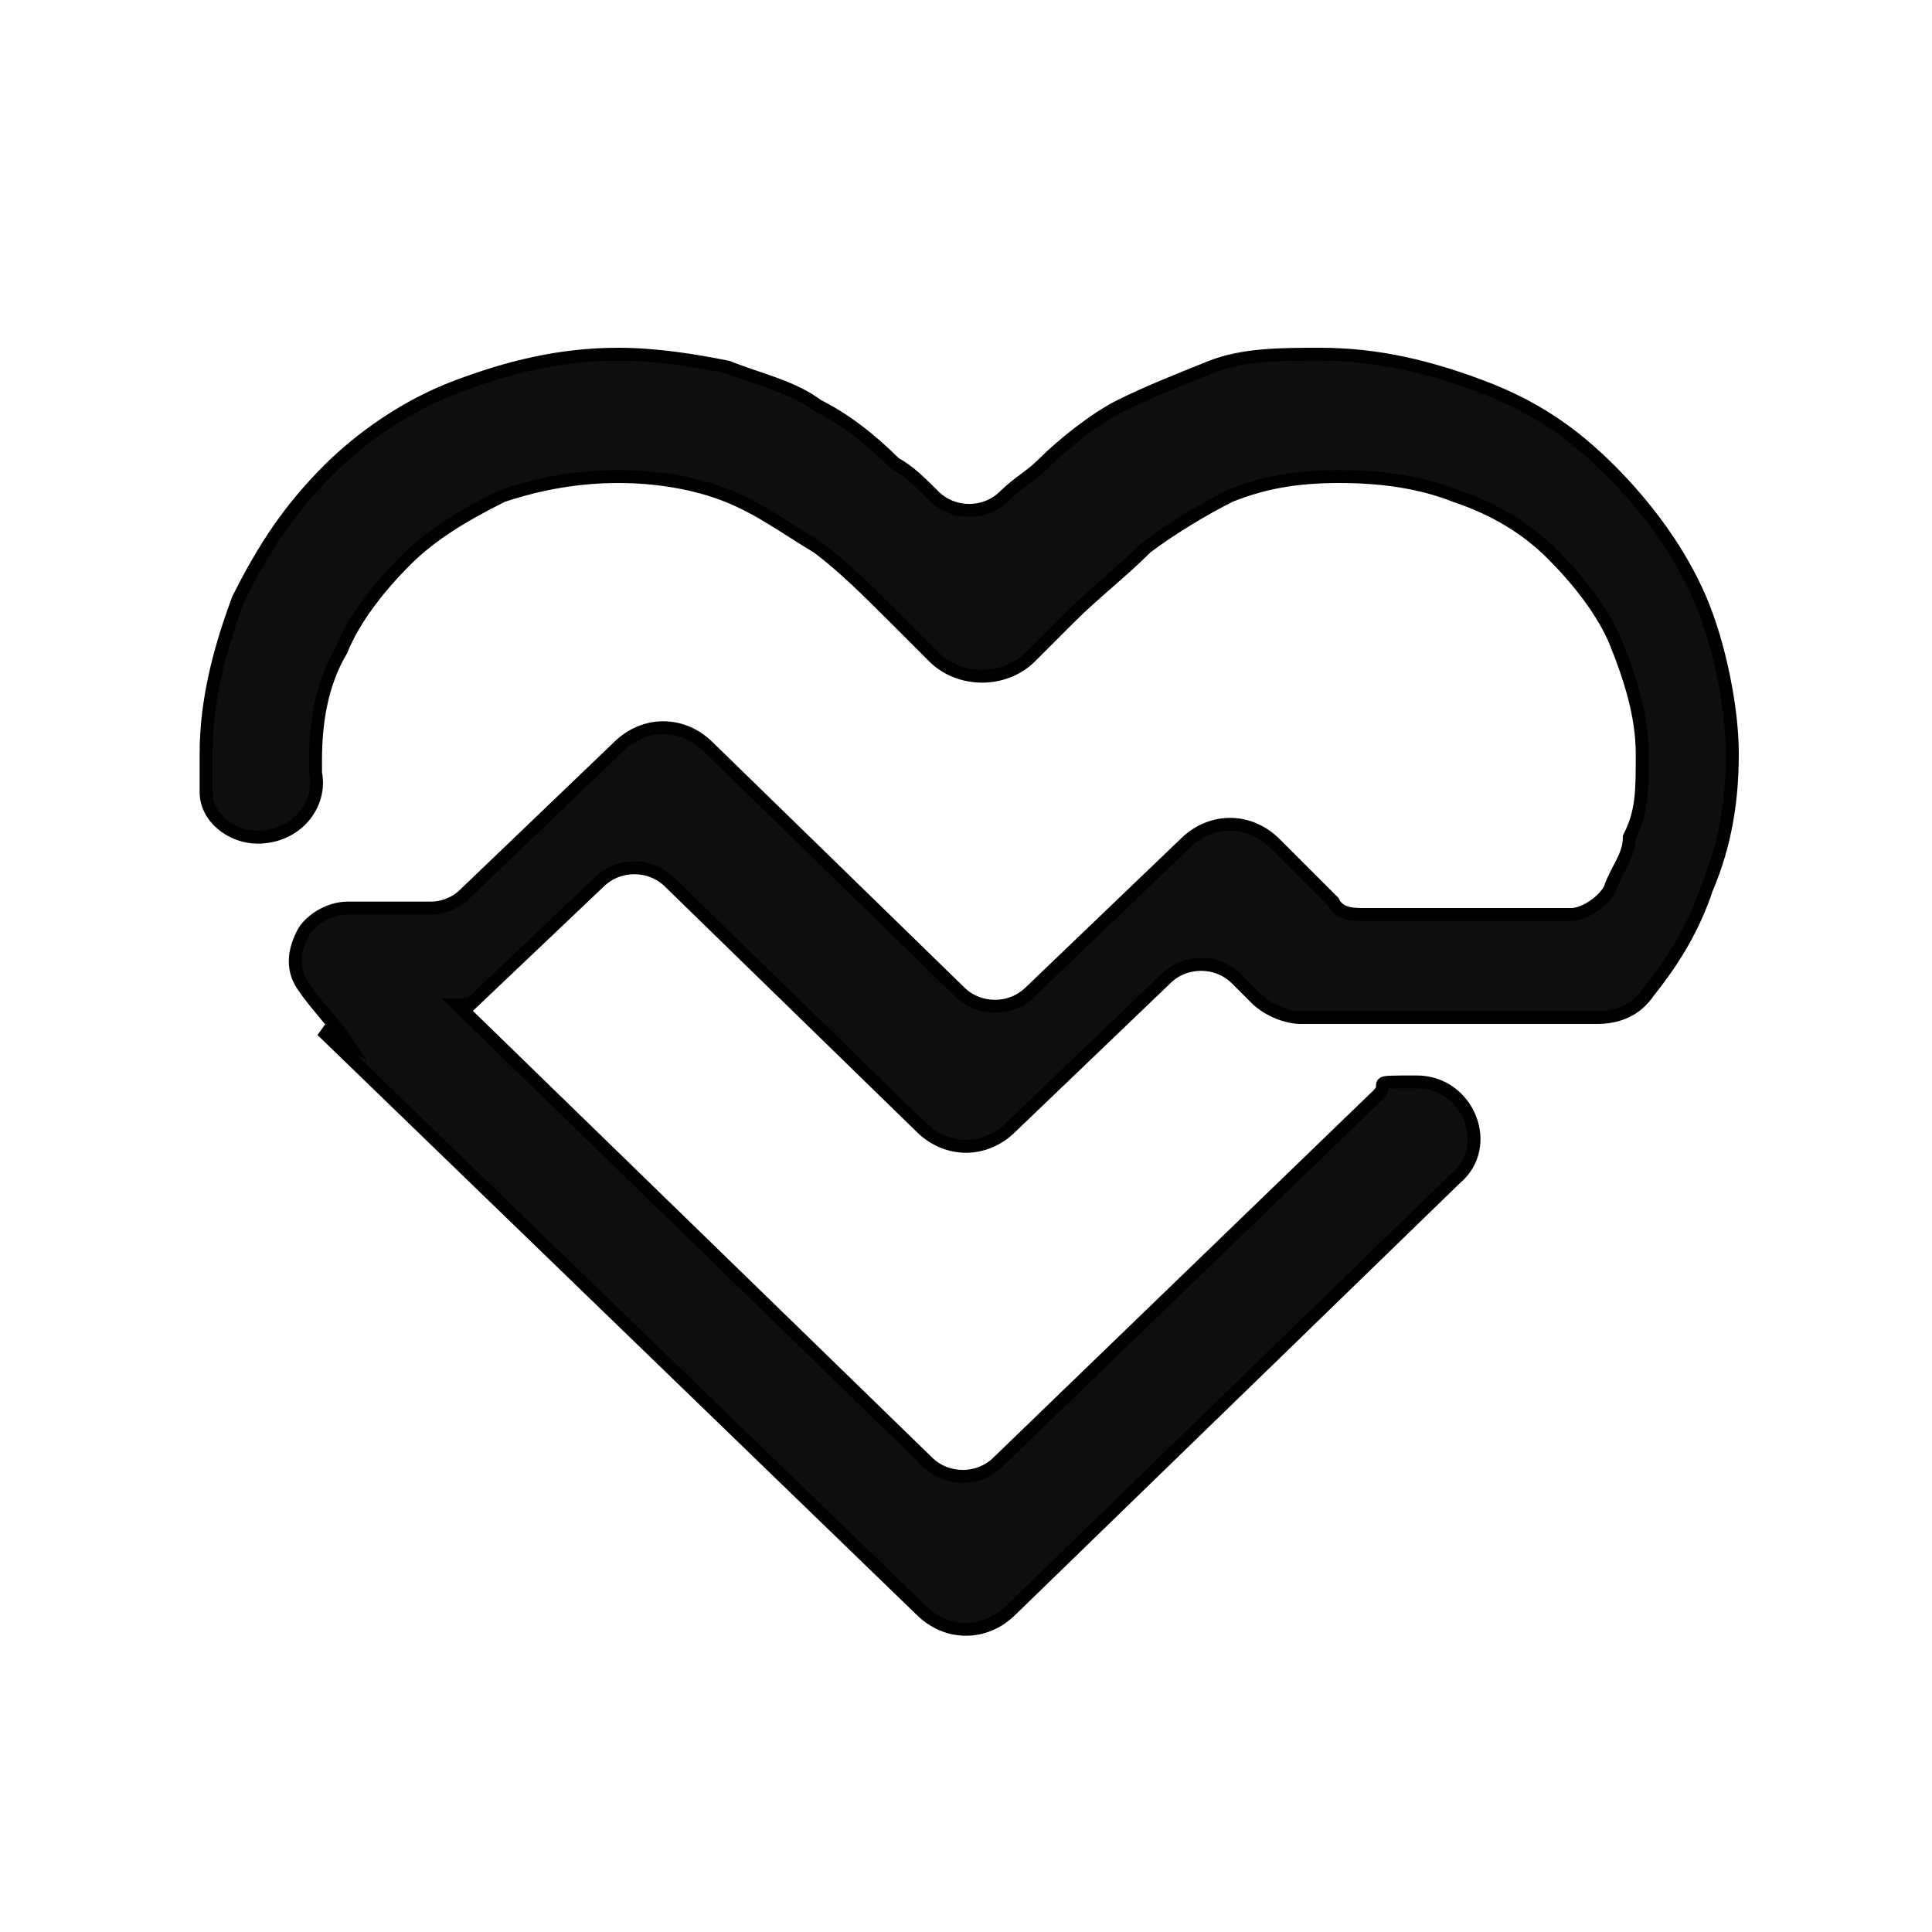 <?xml version="1.0" encoding="UTF-8"?>
<svg xmlns="http://www.w3.org/2000/svg" version="1.1" viewBox="0 0 30 30">
  <defs>
    <style>
      .cls-1 {
        fill: #0e0e0f;
        stroke: #000;
        stroke-width: .2px;
      }
    </style>
  </defs>
  <!-- Generator: Adobe Illustrator 28.7.2, SVG Export Plug-In . SVG Version: 1.2.0 Build 154)  -->
  <g>
    <g id="Layer_1">
      <path class="cls-1" d="M5,16h0s9.3,9,9.3,9c.4.4,1,.4,1.4,0l6.9-6.7c.6-.5.2-1.5-.6-1.5s-.4,0-.6.2l-5.9,5.7c-.3.3-.8.3-1.1,0l-7.3-7.1s0,0,0,0c0,0,0,0,0,0,0,0,0,0,0,0,0,0,0,0,0,0,0,0,.1,0,.2,0l2-1.9c.3-.3.8-.3,1.1,0l3.9,3.8c.4.4,1,.4,1.4,0l2.4-2.3c.3-.3.8-.3,1.1,0l.3.3c.2.2.5.3.7.3h4.6c.3,0,.6-.1.8-.4.4-.5.7-1,.9-1.6.3-.7.4-1.4.4-2.1s-.2-1.7-.5-2.4c-.3-.7-.8-1.4-1.4-2-.6-.6-1.2-1-2-1.3-.8-.3-1.6-.5-2.5-.5-.6,0-1.2,0-1.7.2-.5.2-1,.4-1.4.6-.4.2-.9.6-1.2.9-.2.2-.4.3-.6.5-.3.3-.8.3-1.1,0-.2-.2-.4-.4-.6-.5-.4-.4-.8-.7-1.2-.9-.4-.3-.9-.4-1.4-.6-.5-.1-1.1-.2-1.7-.2h0c-.9,0-1.7.2-2.5.5-.8.3-1.5.8-2,1.3-.6.6-1,1.2-1.4,2-.3.8-.5,1.6-.5,2.4h0,0s0,.3,0,.3v.3c0,.4.4.7.8.7h0c.6,0,1-.5.9-1,0,0,0-.1,0-.2,0-.6.1-1.2.4-1.7.2-.5.6-1,1-1.4.4-.4.9-.7,1.5-1,.6-.2,1.2-.3,1.8-.3s1.2.1,1.7.3c.5.2.9.5,1.4.8.4.3.8.7,1.2,1.1.2.2.4.4.6.6.4.4,1.1.4,1.5,0,.2-.2.4-.4.6-.6.4-.4.8-.7,1.2-1.1.4-.3.9-.6,1.3-.8.5-.2,1-.3,1.7-.3s1.3.1,1.8.3c.6.2,1.1.5,1.5.9.4.4.8.9,1,1.4.2.5.4,1.1.4,1.7s0,.9-.2,1.3c0,.3-.2.5-.3.8-.1.2-.4.4-.6.4h-3.2c-.2,0-.4,0-.5-.2l-.9-.9c-.4-.4-1-.4-1.4,0l-2.4,2.3c-.3.3-.8.3-1.1,0l-3.9-3.8c-.4-.4-1-.4-1.4,0l-2.4,2.3c-.1.1-.3.2-.5.2h-1.3c-.3,0-.6.2-.7.4-.1.2-.2.5,0,.8.2.3.5.6.7.9Z"/>
    </g>
  </g>
</svg>